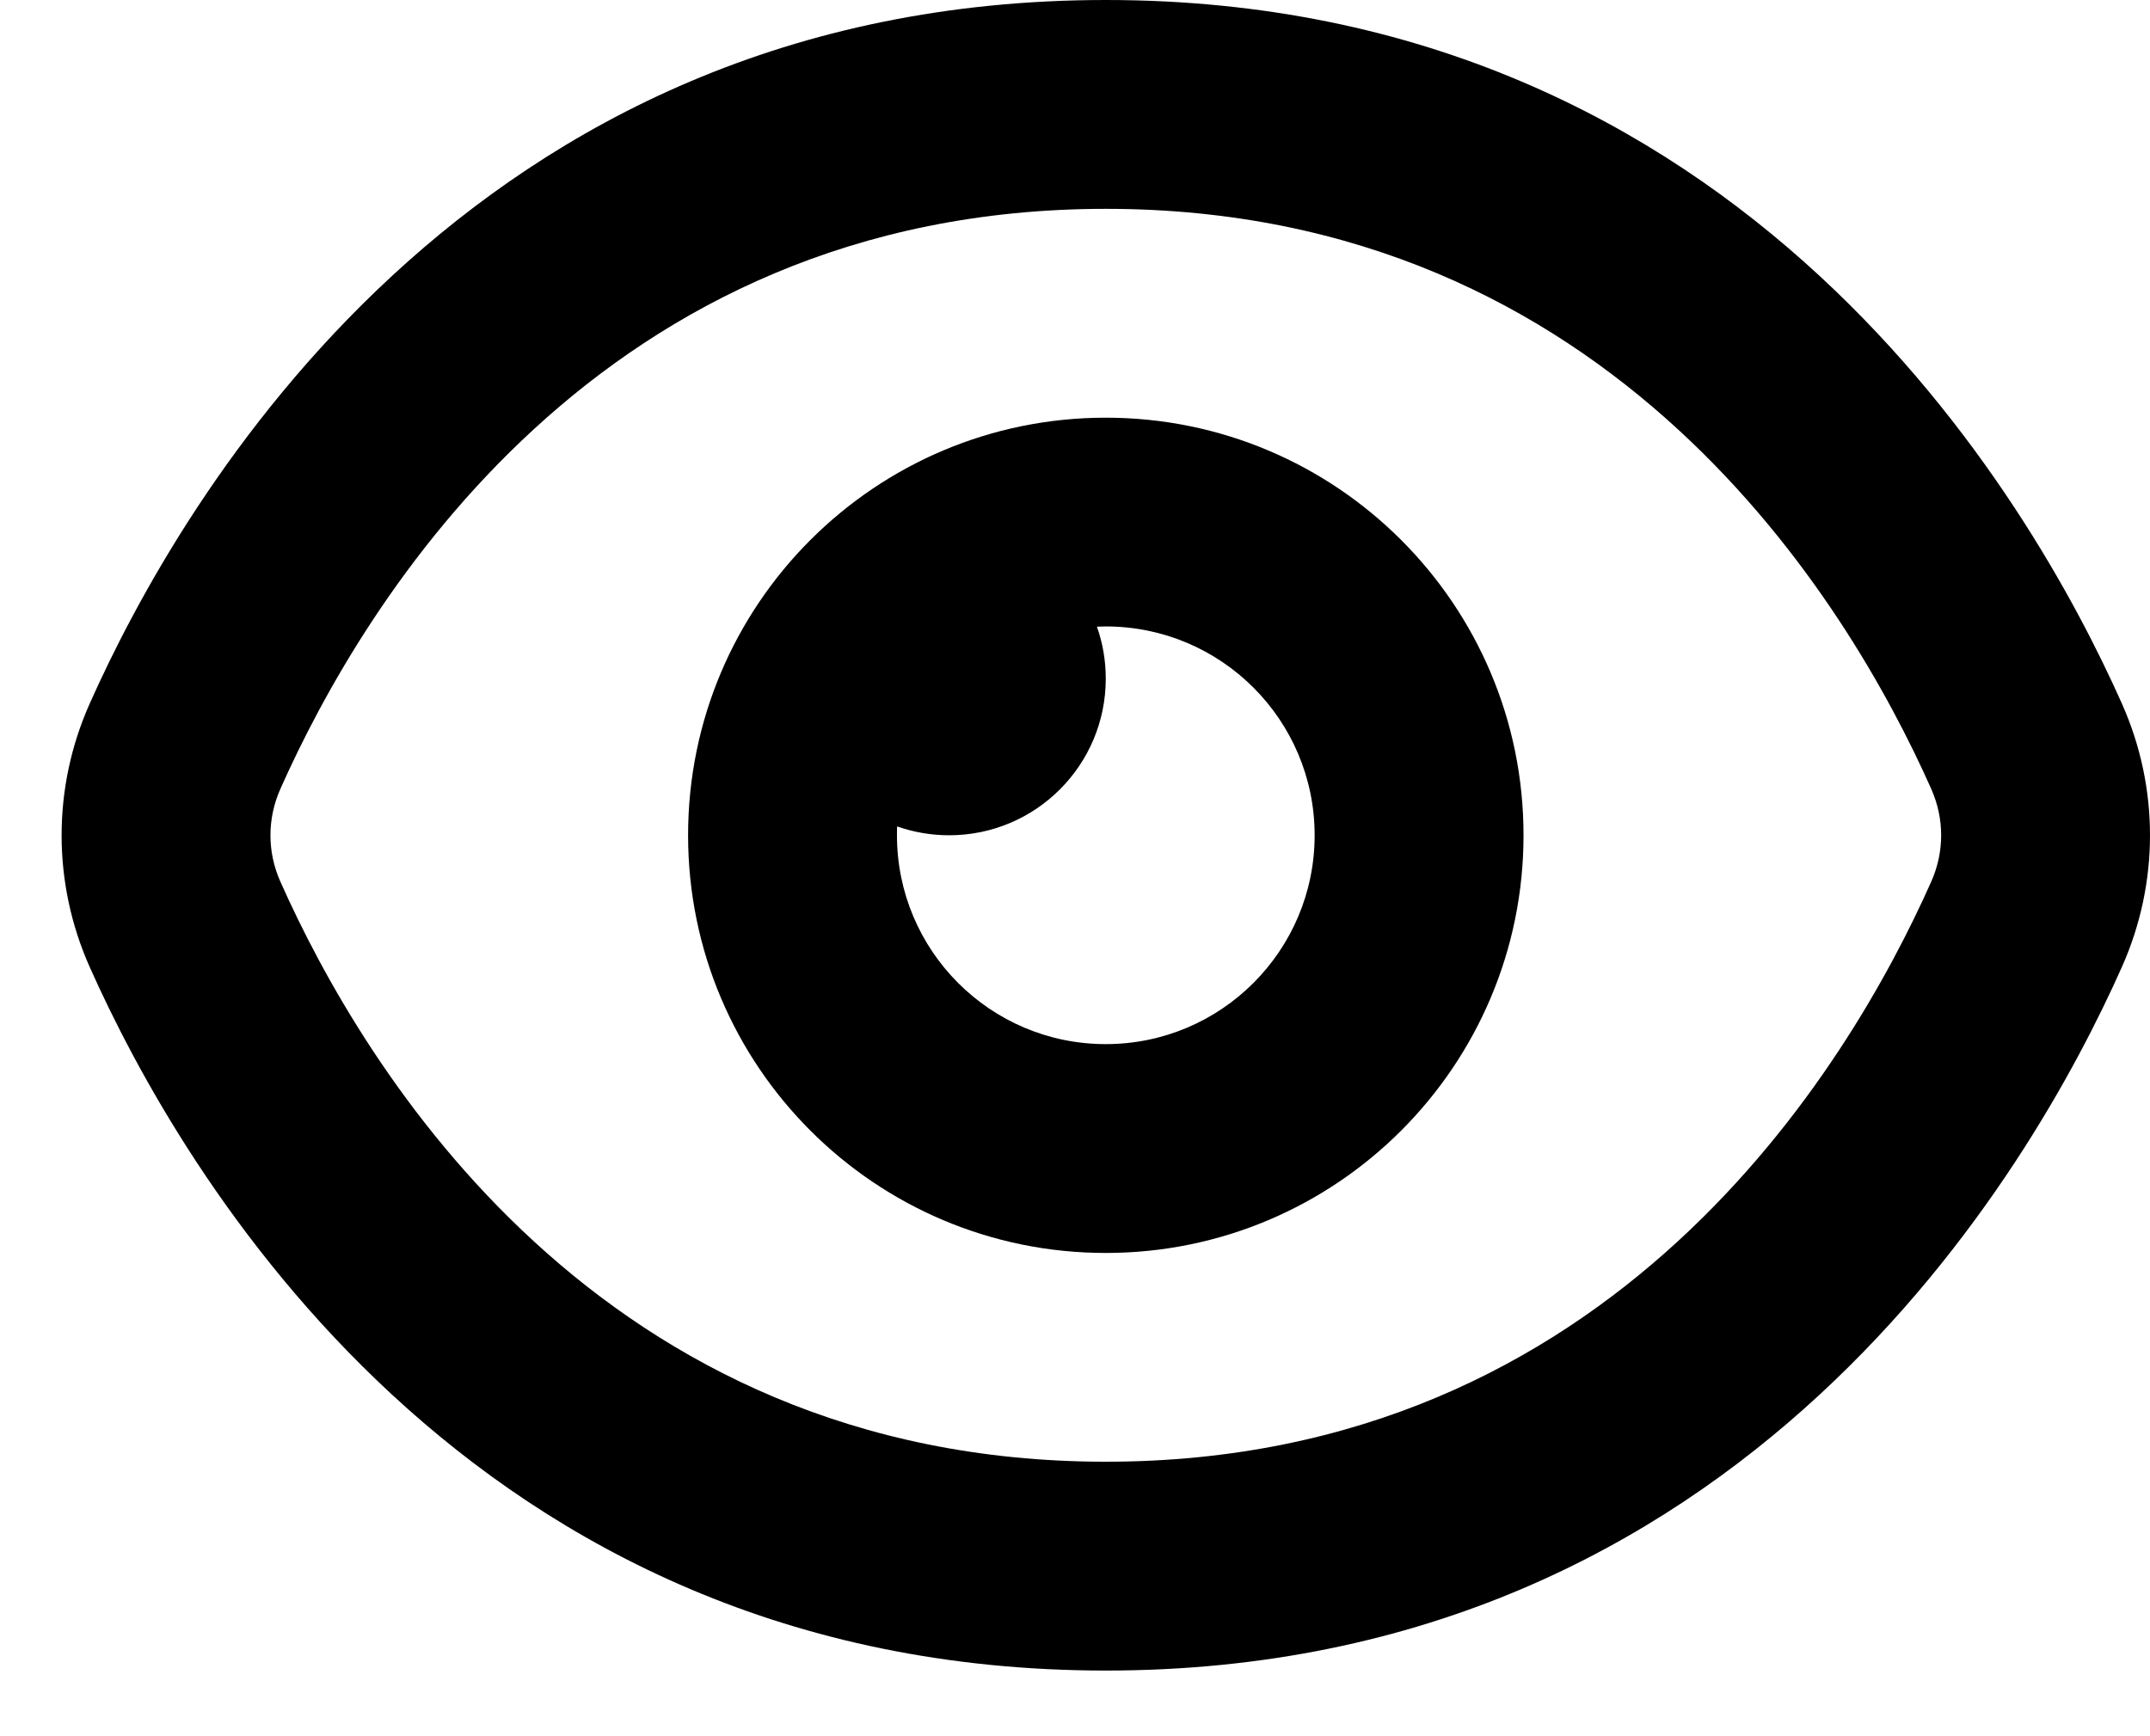 <?xml version="1.0" encoding="UTF-8"?> <svg xmlns="http://www.w3.org/2000/svg" width="26" height="21" viewBox="0 0 26 21" fill="none"> <path fill-rule="evenodd" clip-rule="evenodd" d="M13.373 2.526C7.241 2.526 4.393 7.29 3.392 9.539C3.23 9.902 3.23 10.305 3.392 10.667C4.393 12.916 7.241 17.68 13.373 17.68C19.505 17.68 22.352 12.916 23.353 10.667C23.515 10.305 23.515 9.902 23.353 9.539C22.352 7.29 19.505 2.526 13.373 2.526ZM1.084 8.512C2.182 6.046 5.658 0 13.373 0C21.088 0 24.563 6.047 25.661 8.512C26.113 9.528 26.113 10.678 25.661 11.694C24.563 14.16 21.088 20.206 13.373 20.206C5.658 20.206 2.182 14.16 1.084 11.695C0.632 10.678 0.632 9.528 1.084 8.512Z" fill="black"></path> <path fill-rule="evenodd" clip-rule="evenodd" d="M13.372 5.052C10.582 5.052 8.321 7.313 8.321 10.103C8.321 12.893 10.582 15.155 13.372 15.155C16.162 15.155 18.424 12.893 18.424 10.103C18.424 7.313 16.162 5.052 13.372 5.052ZM13.265 7.58C13.301 7.578 13.337 7.577 13.372 7.577C14.767 7.577 15.898 8.708 15.898 10.103C15.898 11.498 14.767 12.629 13.372 12.629C11.977 12.629 10.847 11.498 10.847 10.103C10.847 10.067 10.847 10.032 10.849 9.996C11.046 10.065 11.258 10.103 11.478 10.103C12.524 10.103 13.372 9.255 13.372 8.209C13.372 7.988 13.335 7.776 13.265 7.58Z" fill="black"></path> </svg> 